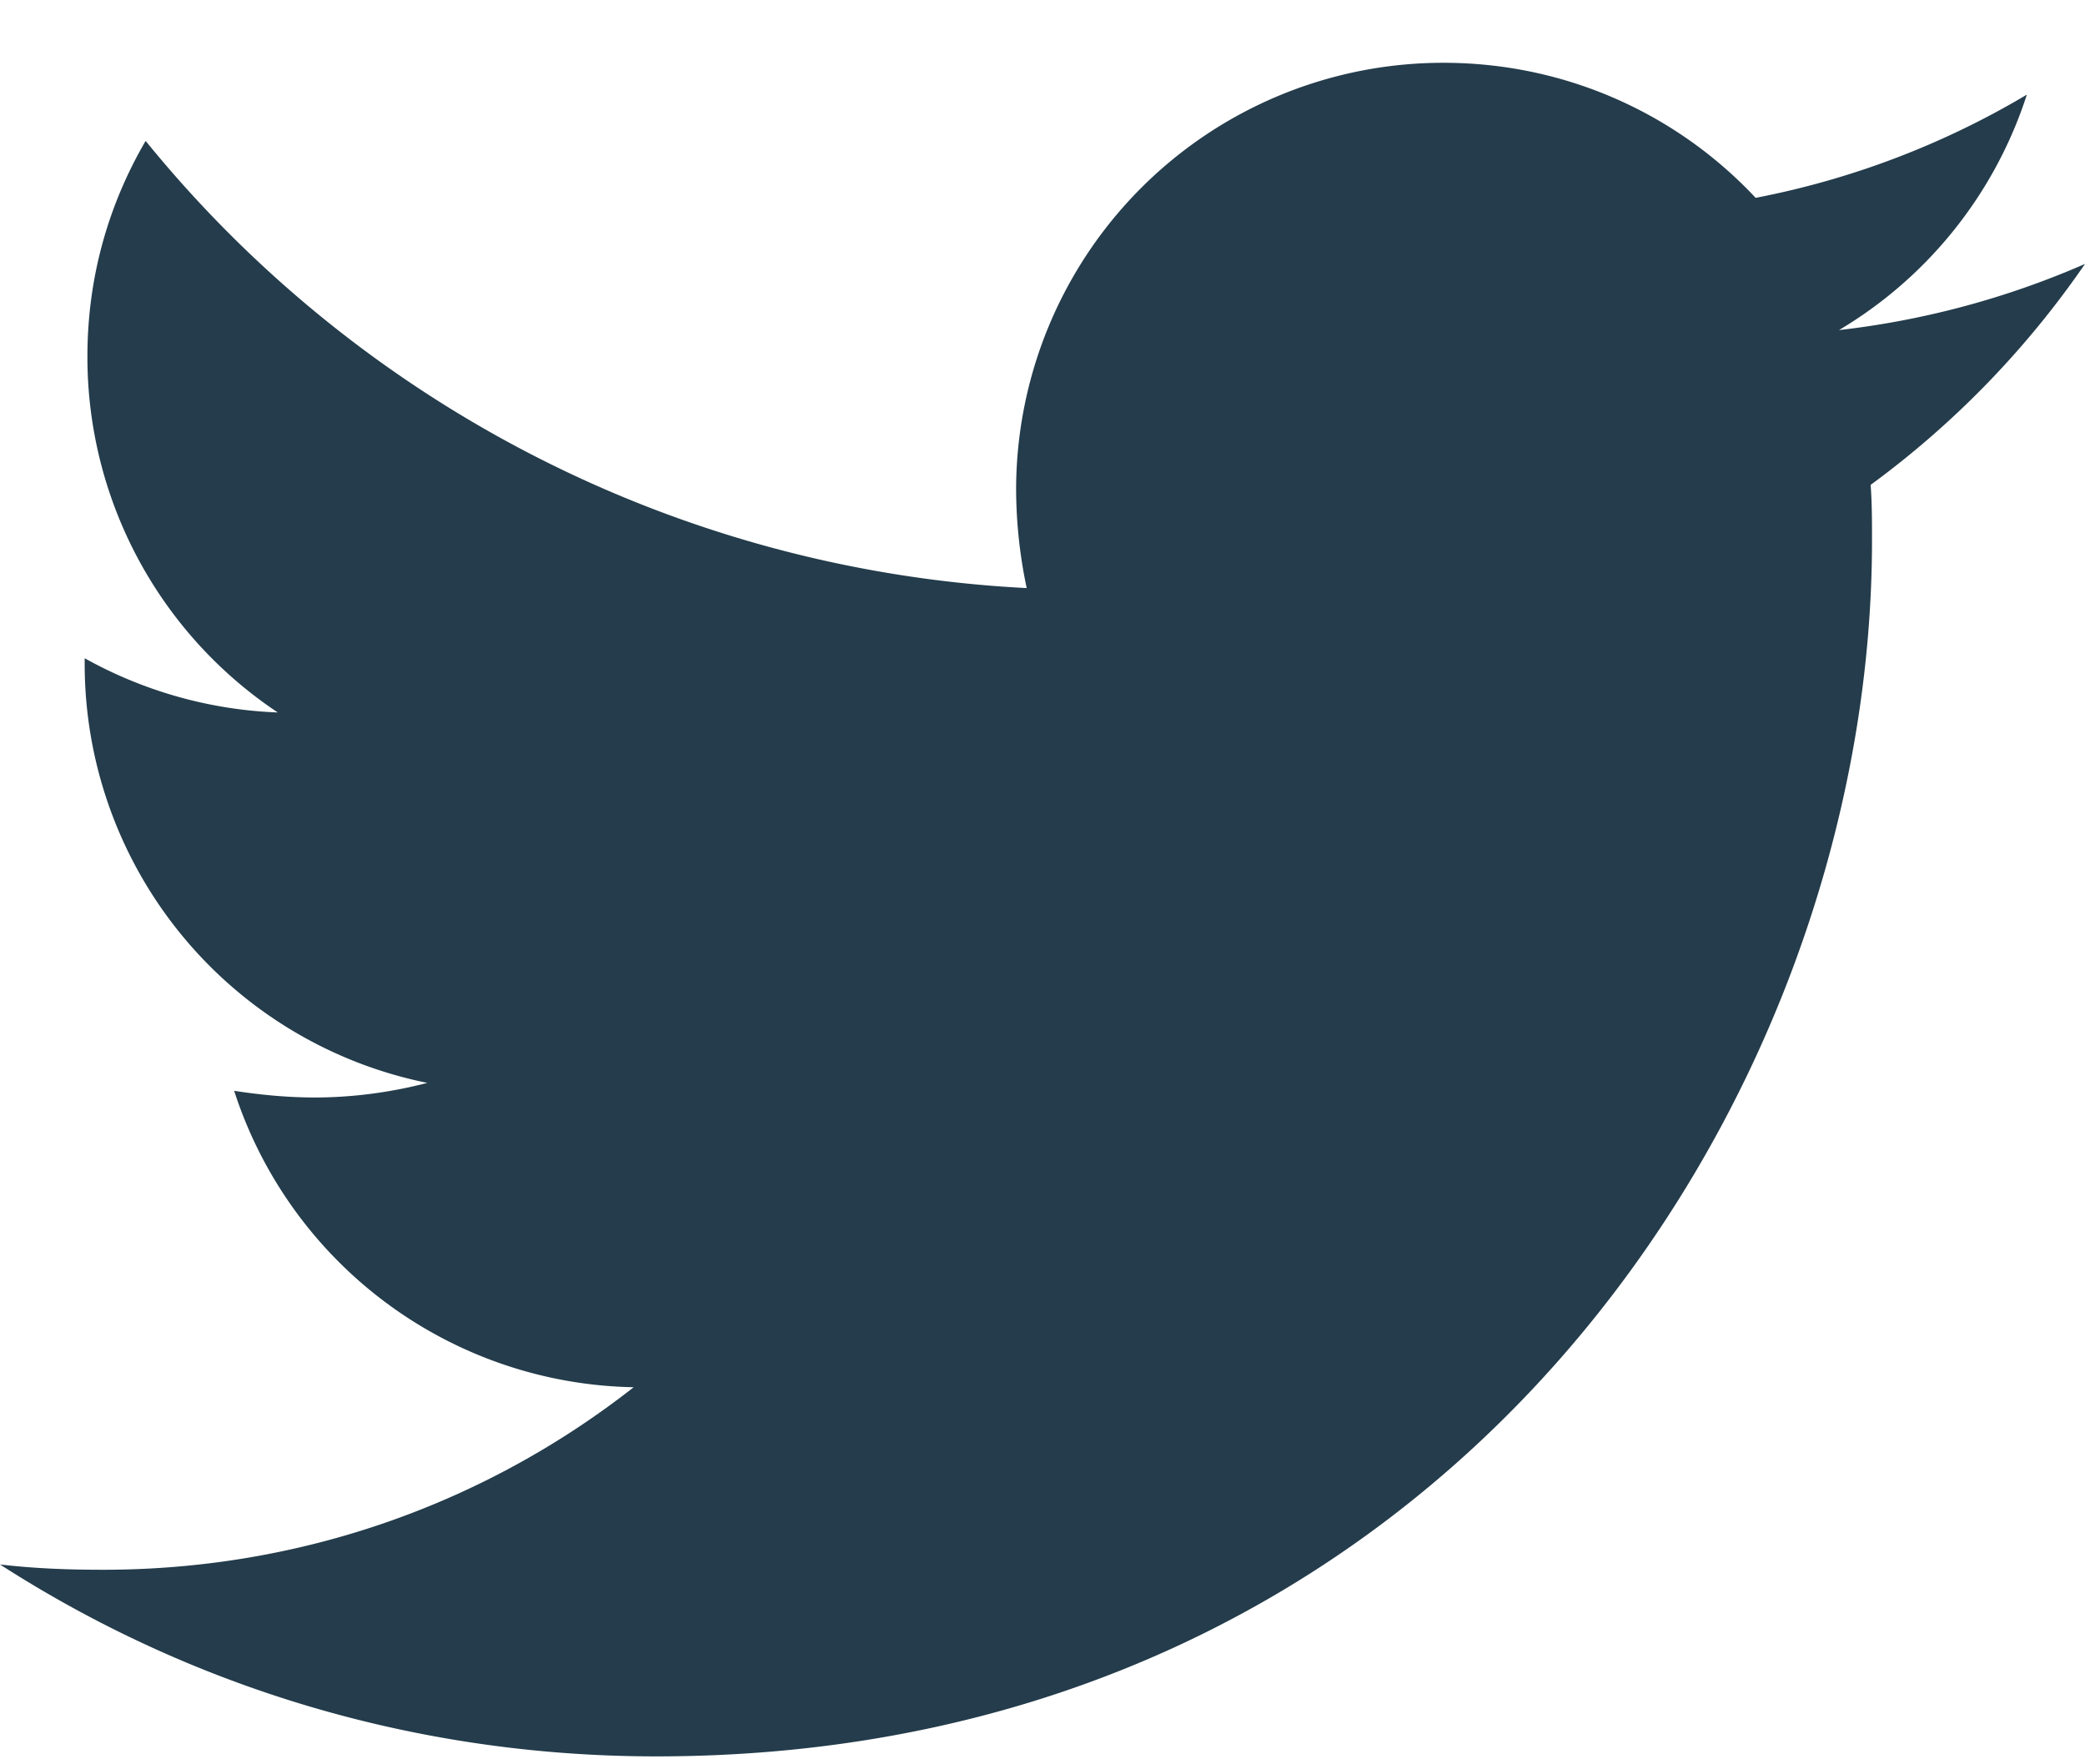 <svg width="26" height="22" xmlns="http://www.w3.org/2000/svg">
    <path d="M23.327 6.046c.017.231.017.462.017.693 0 7.045-5.362 15.162-15.161 15.162-3.02 0-5.824-.875-8.183-2.393.429.05.841.066 1.287.066 2.49 0 4.784-.84 6.615-2.276a5.338 5.338 0 0 1-4.982-3.696c.33.05.66.083 1.006.083.479 0 .957-.066 1.403-.182a5.33 5.33 0 0 1-4.273-5.23v-.065c.71.396 1.534.643 2.408.676A5.325 5.325 0 0 1 1.09 4.446c0-.99.264-1.897.726-2.689a15.147 15.147 0 0 0 10.987 5.576 6.015 6.015 0 0 1-.132-1.22 5.326 5.326 0 0 1 5.329-5.33c1.534 0 2.92.644 3.893 1.684a10.491 10.491 0 0 0 3.382-1.287 5.314 5.314 0 0 1-2.343 2.936A10.682 10.682 0 0 0 26 3.291a11.455 11.455 0 0 1-2.673 2.755z" fill="#243C4B" fill-rule="nonzero"/>
</svg>
